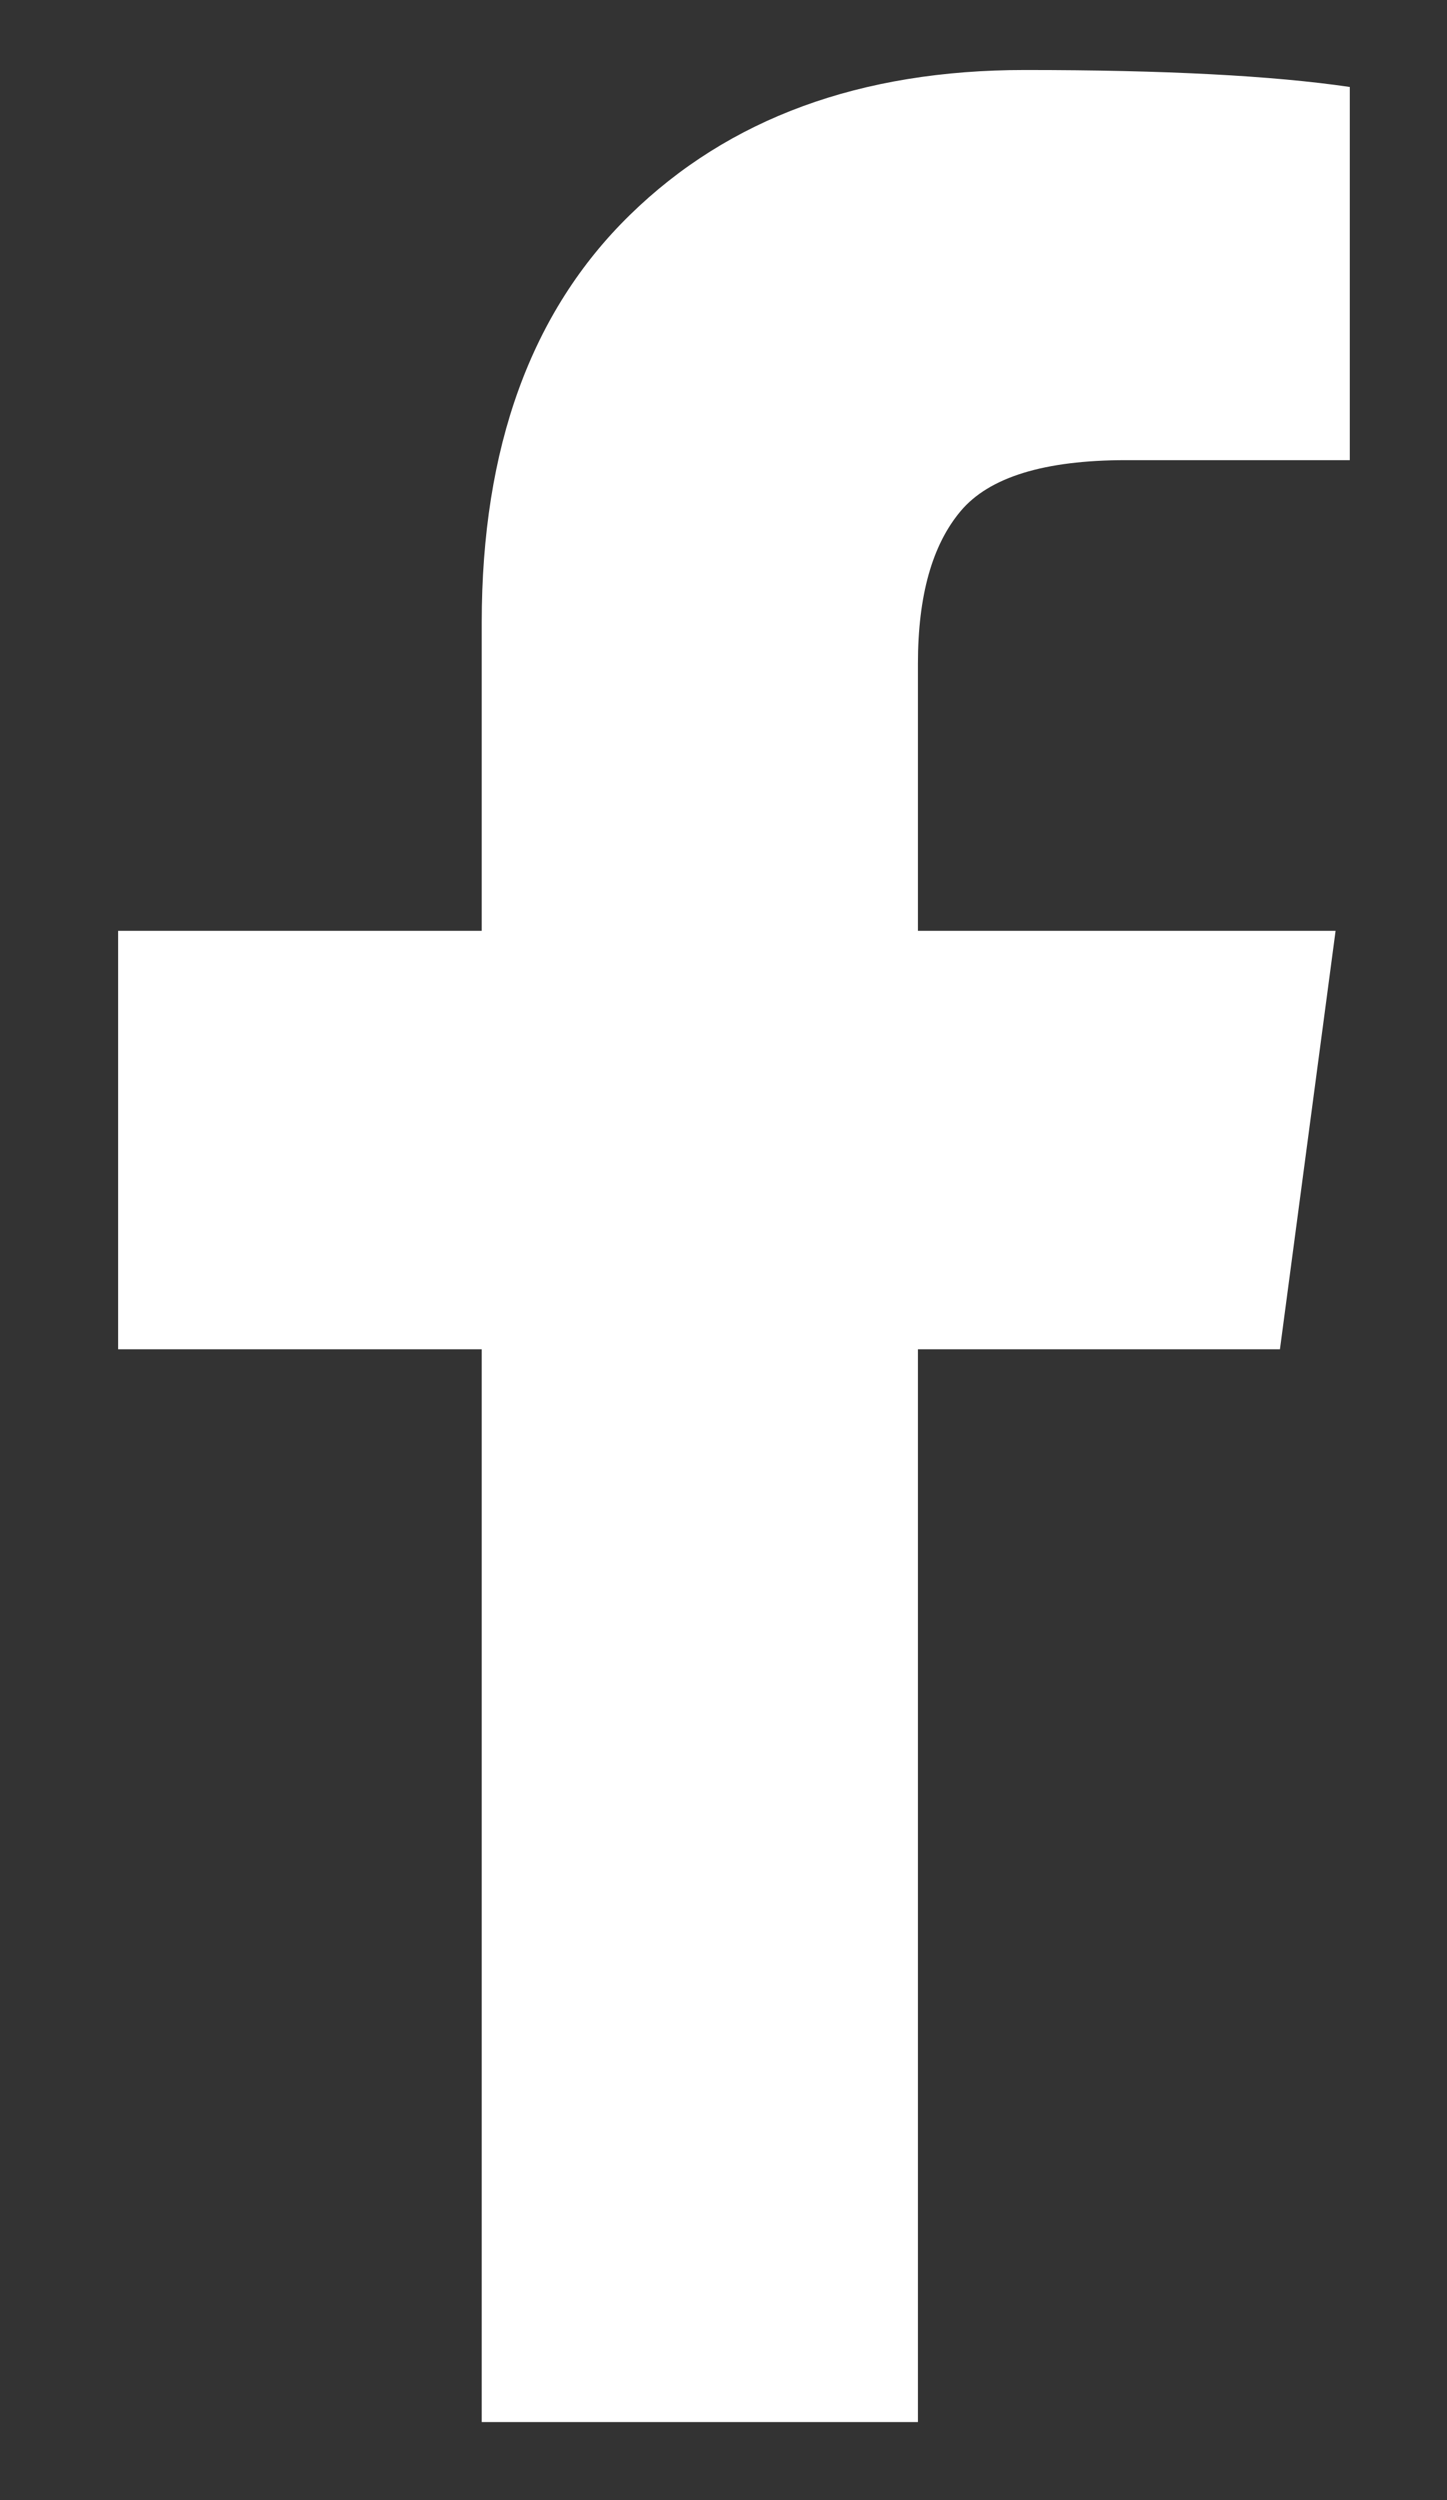 <?xml version="1.0" encoding="utf-8"?>
<svg xmlns="http://www.w3.org/2000/svg" width="11" height="19" viewBox="0 0 11 19" fill="none">
<rect x="0" y="0" width="11" height="19" fill="#333333" stroke="none"/>
<g clip-path="url(#clip0)">
<path d="M10.261 0.661V3.497H8.56C7.939 3.497 7.52 3.626 7.303 3.884C7.086 4.142 6.978 4.528 6.978 5.044V7.074H10.153L9.73 10.254H6.978V18.407H3.662V10.254H0.898V7.074H3.662V4.732C3.662 3.4 4.037 2.367 4.789 1.633C5.54 0.899 6.541 0.532 7.791 0.532C8.853 0.532 9.676 0.575 10.261 0.661Z" fill="white"/>
</g>
<defs>
<clipPath id="clip0">
<rect width="9.363" height="17.875" fill="white" transform="translate(0.898 0.532)"/>
</clipPath>
</defs>
</svg>